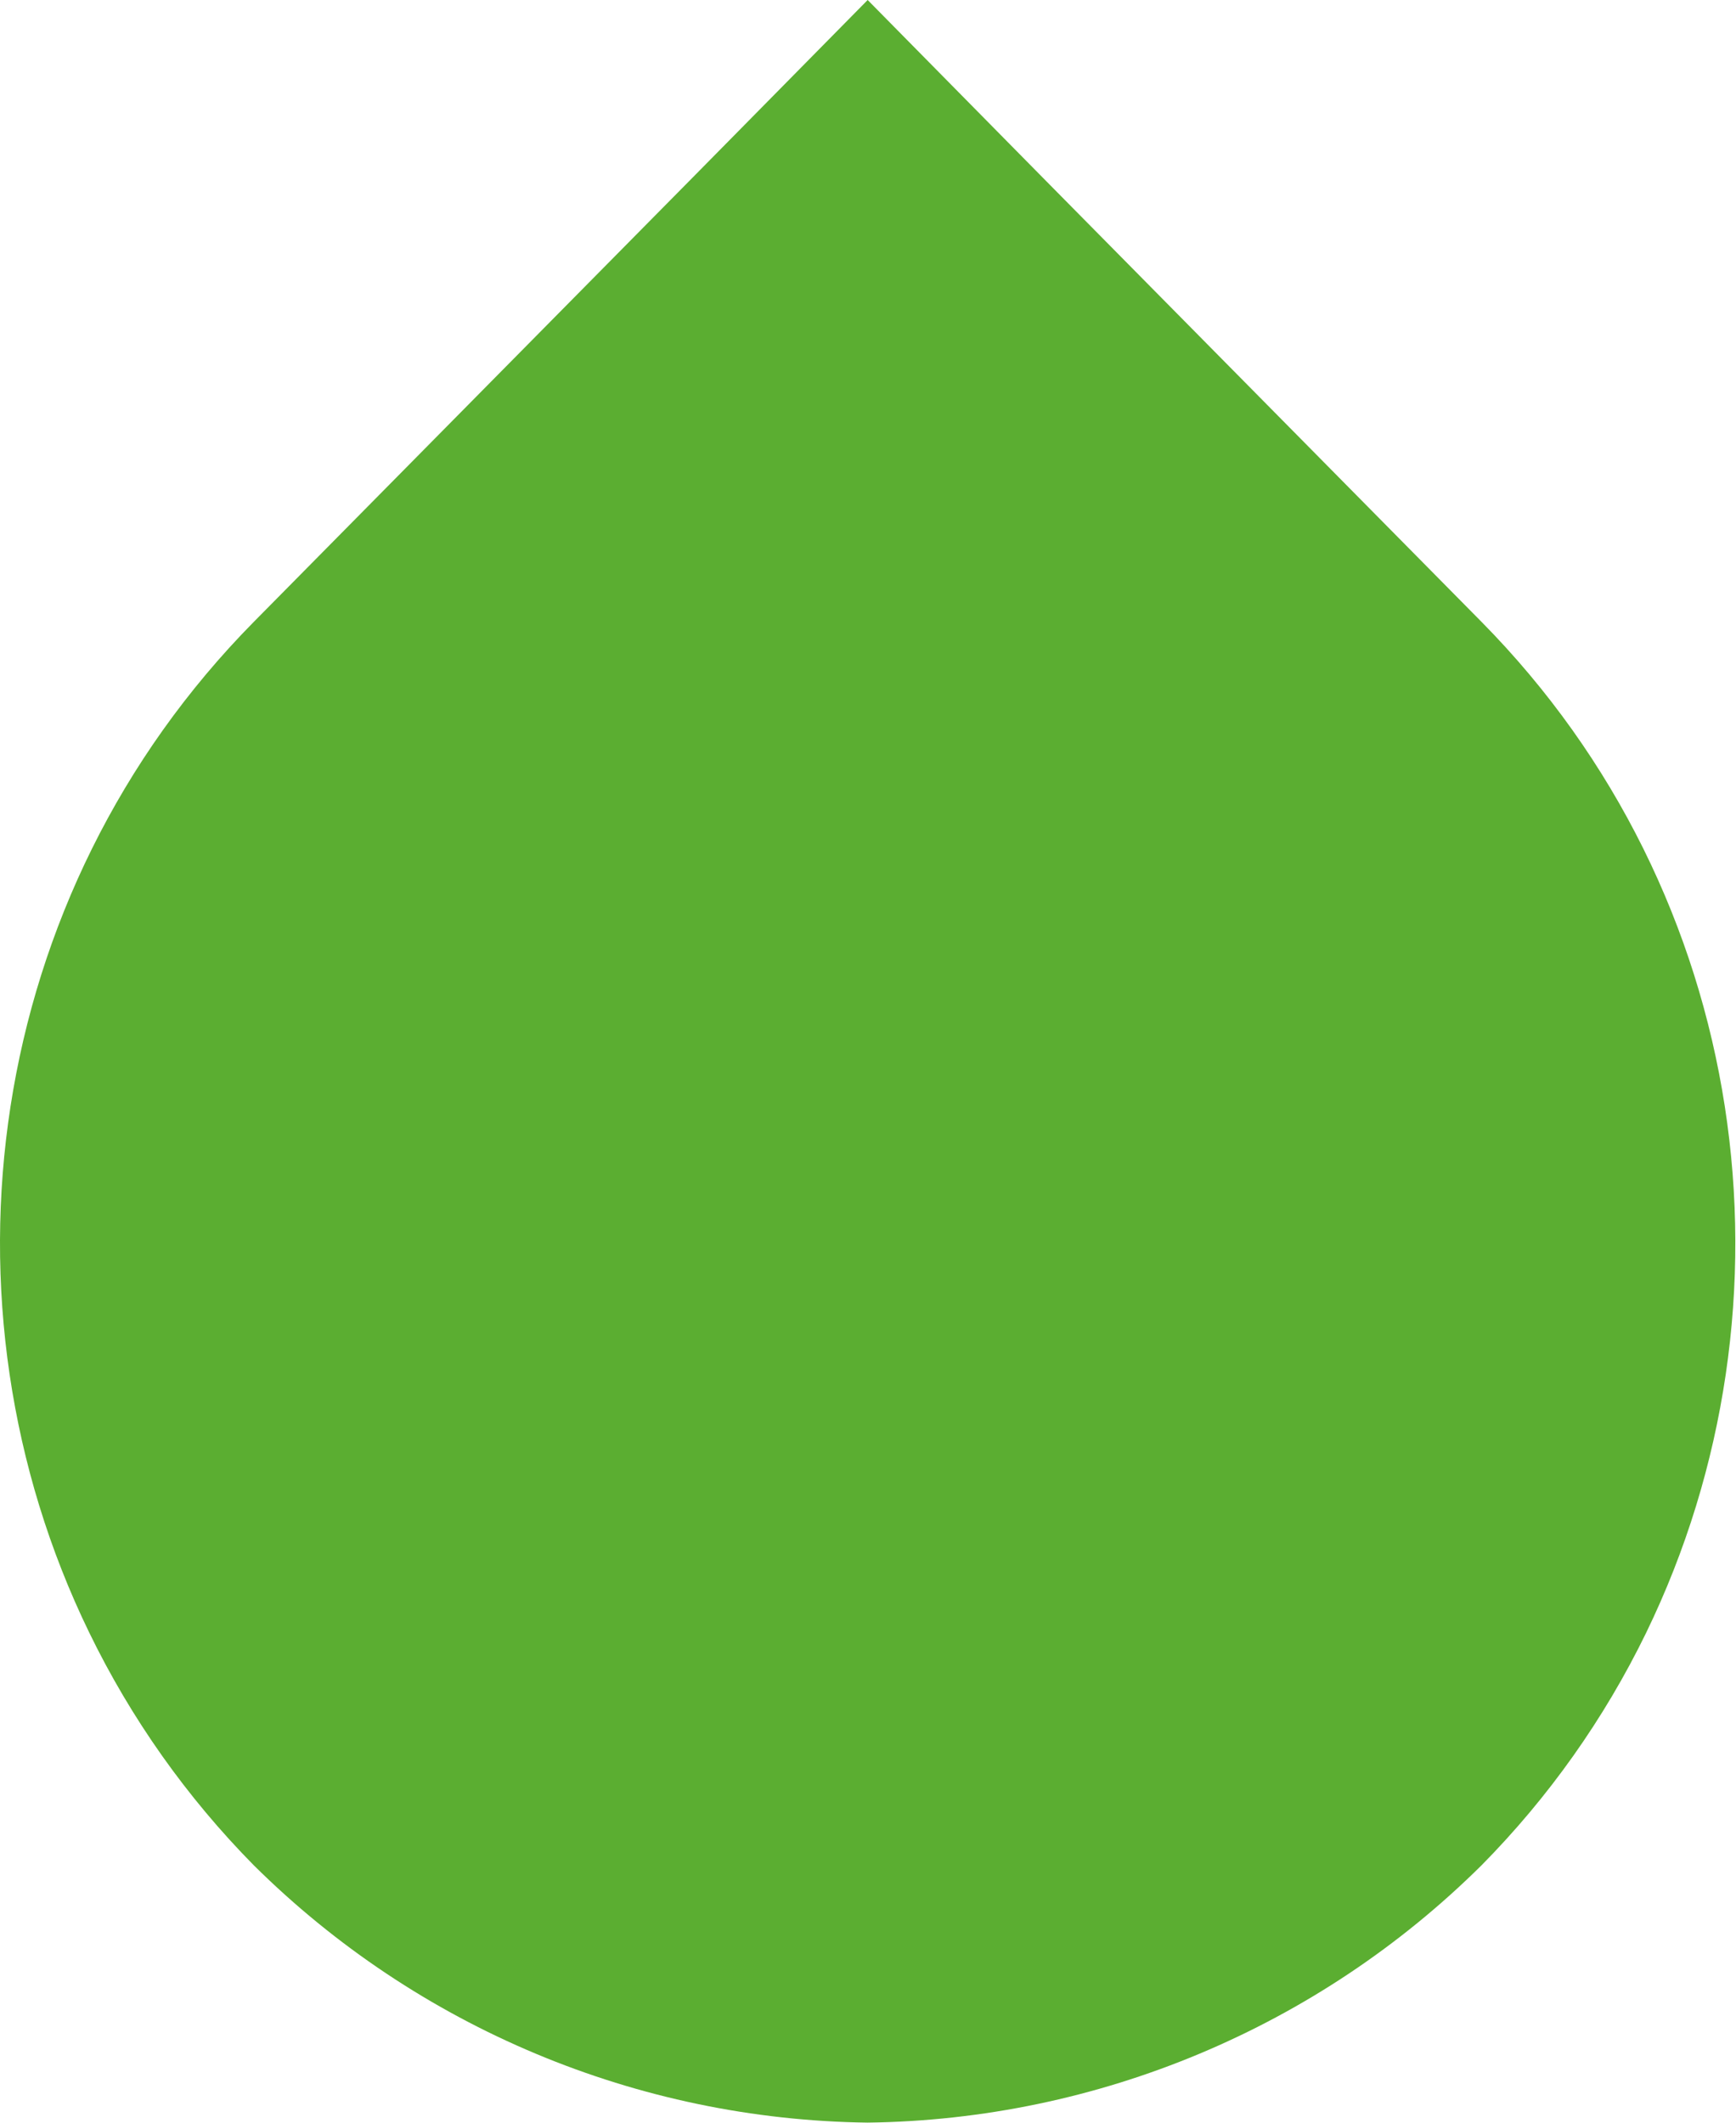 <?xml version="1.0" encoding="UTF-8"?> <svg xmlns="http://www.w3.org/2000/svg" width="2464" height="3013" viewBox="0 0 2464 3013" fill="none"> <path d="M2102.61 882.343L1477.28 249.274L1231.53 0L985.775 249.274L360.441 882.343C-22.238 1269.92 -100.2 1850.47 126.553 2316.78C185.948 2439.03 264.955 2550.74 360.441 2647.46C592.493 2877.46 904.824 3008.33 1231.53 3012.43C1558.23 3008.33 1870.56 2877.46 2102.61 2647.46C2198.06 2550.87 2277.06 2439.31 2336.5 2317.21C2563.25 1850.47 2485.29 1269.92 2102.61 882.343Z" fill="#5BAE31"></path> </svg> 